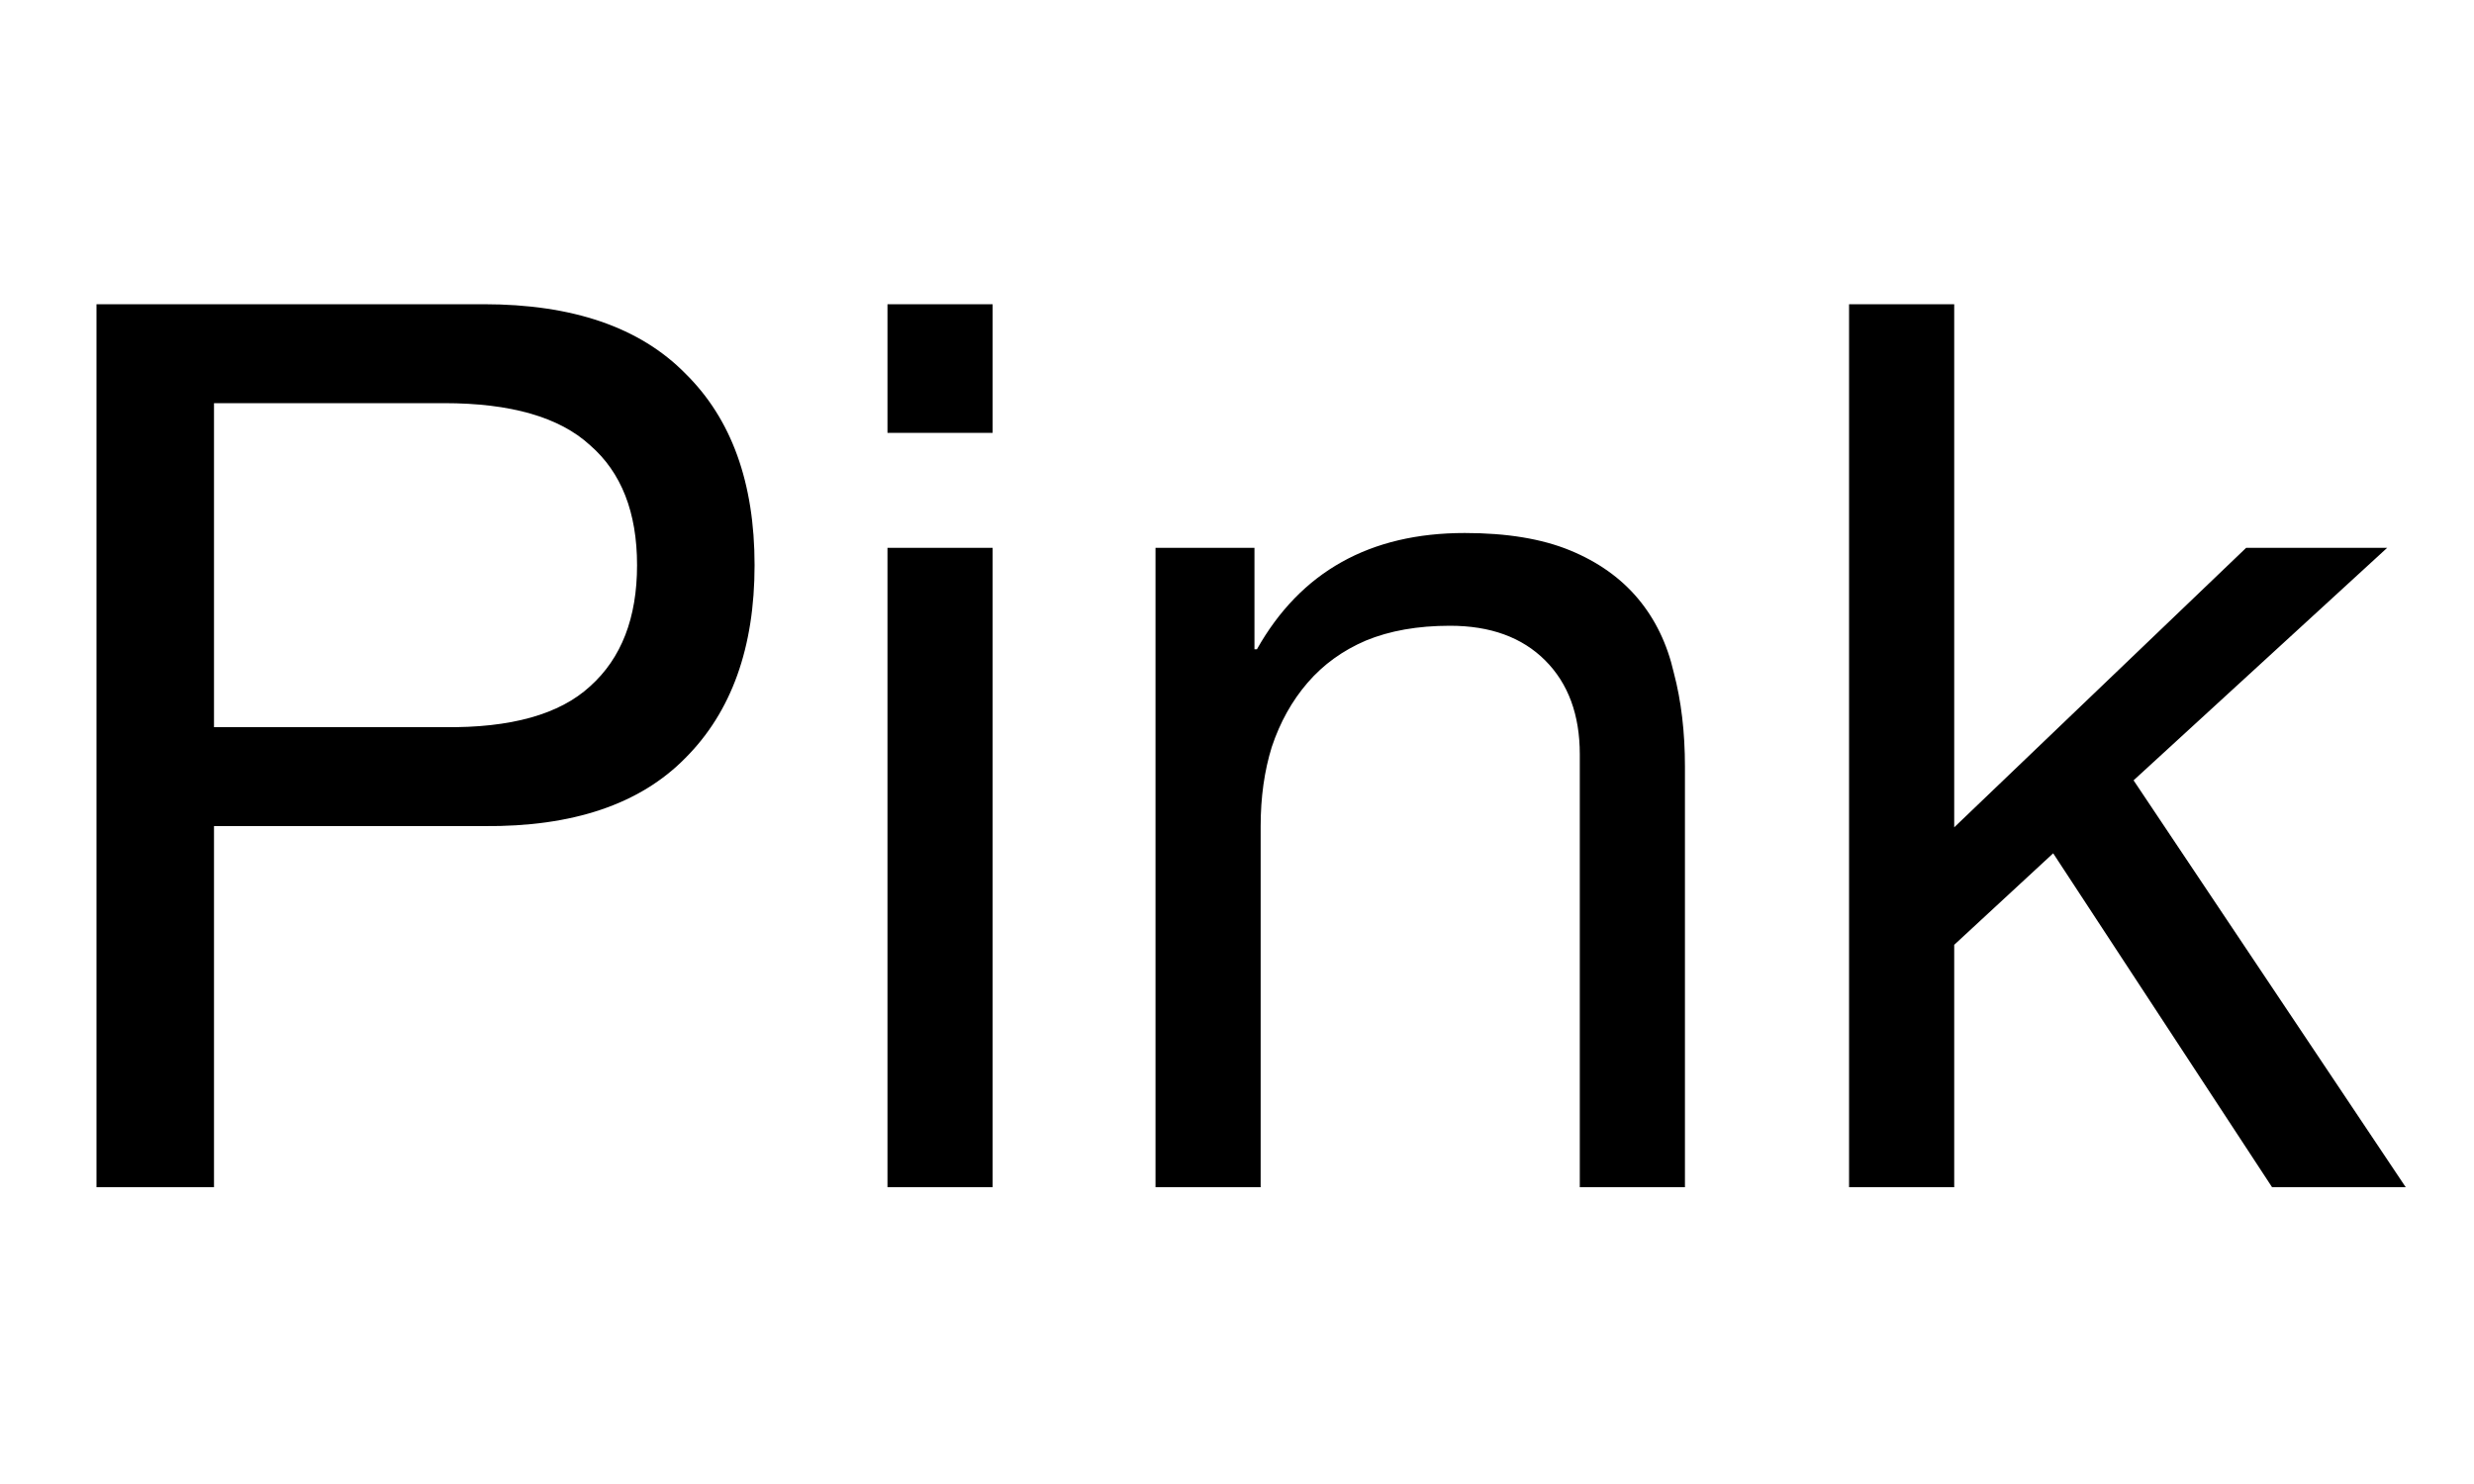 <?xml version="1.0" encoding="UTF-8"?> <svg xmlns="http://www.w3.org/2000/svg" width="50" height="30" viewBox="0 0 50 30" fill="none"><rect width="50" height="30" fill="white"></rect><path d="M4.325 14.7H8.975C10.325 14.717 11.308 14.442 11.925 13.875C12.558 13.308 12.875 12.492 12.875 11.425C12.875 10.358 12.558 9.55 11.925 9C11.308 8.433 10.325 8.15 8.975 8.15H4.325V14.7ZM1.95 6.15H9.775C11.575 6.15 12.933 6.617 13.85 7.55C14.783 8.467 15.25 9.758 15.25 11.425C15.25 13.092 14.783 14.392 13.85 15.325C12.933 16.258 11.575 16.717 9.775 16.7H4.325V24H1.95V6.15ZM20.061 8.75H17.936V6.15H20.061V8.75ZM17.936 11.075H20.061V24H17.936V11.075ZM23.353 11.075H25.353V13.125H25.403C26.286 11.558 27.686 10.775 29.603 10.775C30.453 10.775 31.161 10.892 31.728 11.125C32.295 11.358 32.753 11.683 33.103 12.1C33.453 12.517 33.695 13.017 33.828 13.6C33.978 14.167 34.053 14.8 34.053 15.5V24H31.928V15.25C31.928 14.45 31.695 13.817 31.228 13.35C30.761 12.883 30.12 12.65 29.303 12.65C28.653 12.65 28.086 12.75 27.603 12.95C27.136 13.15 26.745 13.433 26.428 13.8C26.111 14.167 25.87 14.6 25.703 15.1C25.553 15.583 25.478 16.117 25.478 16.7V24H23.353V11.075ZM37.37 6.15H39.495V16.725L45.395 11.075H48.245L43.12 15.775L48.62 24H45.919L41.495 17.25L39.495 19.1V24H37.37V6.15Z" fill="black"></path></svg> 